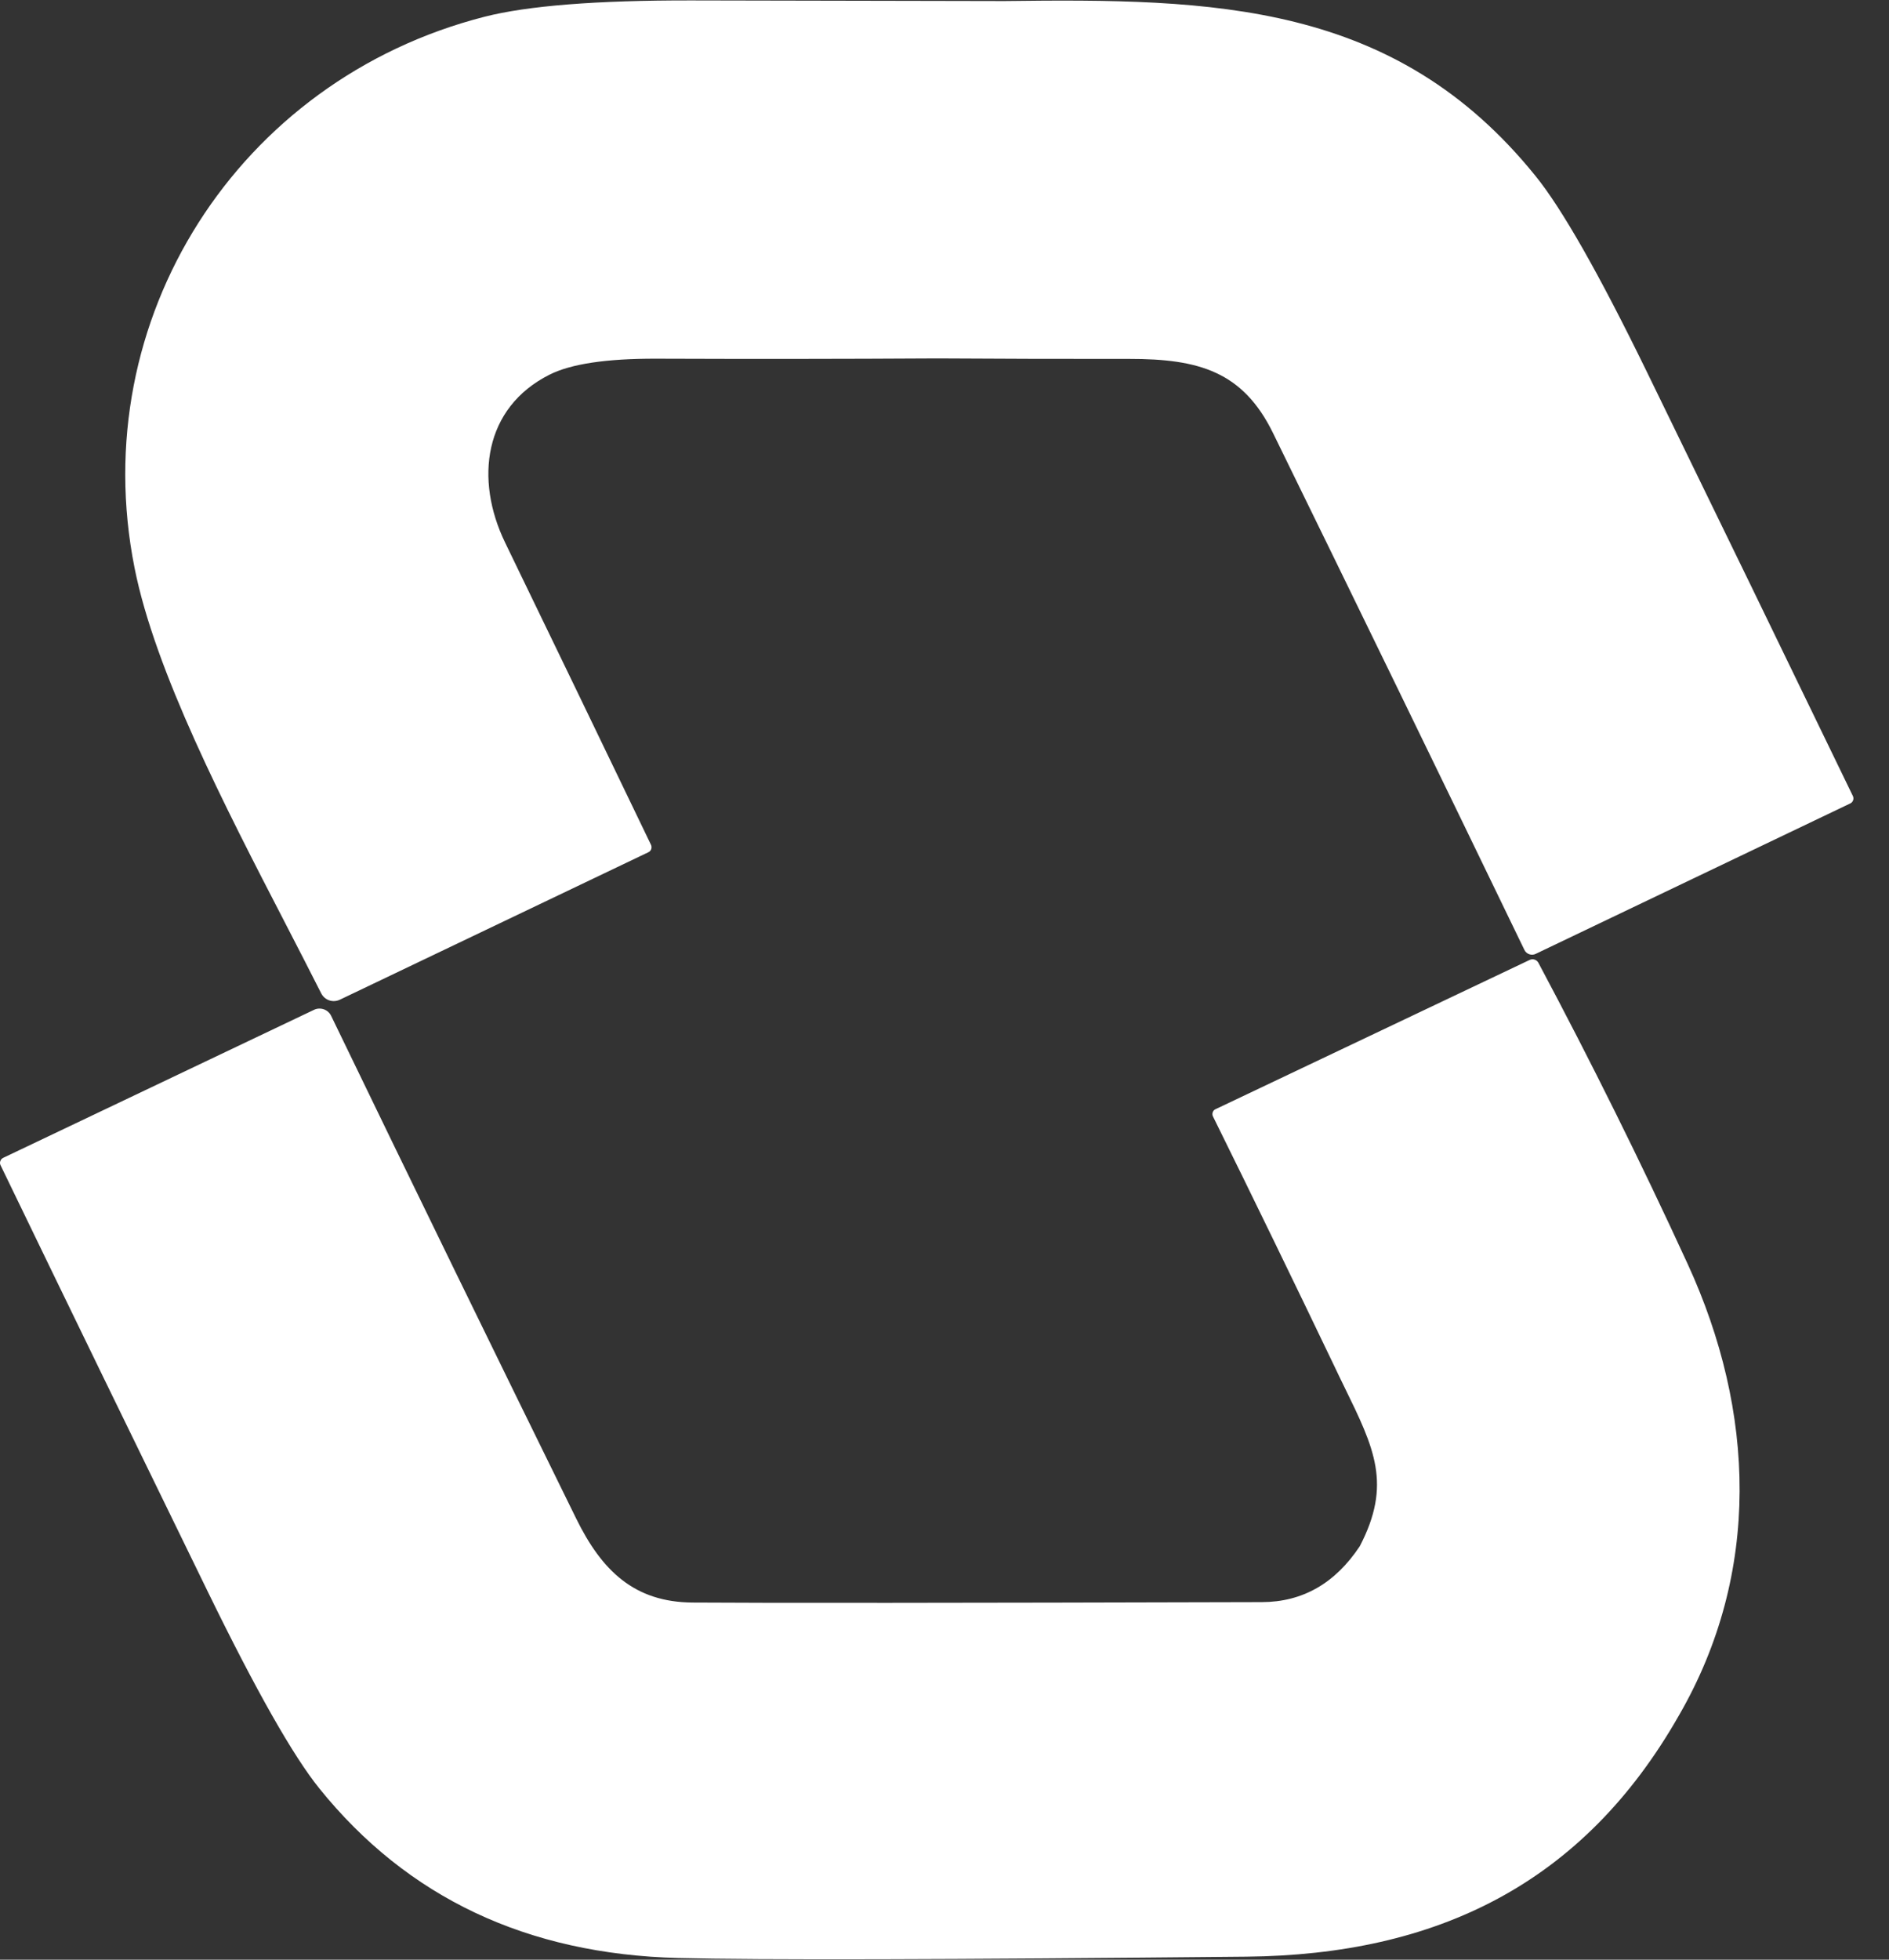 <svg width="27" height="28" viewBox="0 0 27 28" fill="none" xmlns="http://www.w3.org/2000/svg">
<rect x="0" y="0" width="27" height="28" fill="#333333" stroke="none"/>
<path fill-rule="evenodd" clip-rule="evenodd" d="M9.379 5.125C10.719 5.13 12.058 5.129 13.398 5.121C14.312 5.127 15.226 5.129 16.141 5.128C17.138 5.127 17.765 5.31 18.195 6.186C19.401 8.649 20.599 11.111 21.789 13.573C21.796 13.587 21.805 13.6 21.817 13.61C21.829 13.621 21.843 13.629 21.858 13.634C21.873 13.639 21.889 13.642 21.904 13.641C21.92 13.64 21.936 13.636 21.95 13.629L26.447 11.479C26.466 11.47 26.48 11.454 26.487 11.434C26.494 11.415 26.493 11.393 26.484 11.374C25.506 9.352 24.524 7.332 23.54 5.315C22.857 3.915 22.326 2.98 21.945 2.511C19.937 0.027 17.35 -0.023 14.356 0.015C12.902 0.011 11.319 0.008 9.88 0.006C8.525 0.004 7.54 0.082 6.923 0.24C3.399 1.142 1.216 4.563 1.923 8.113C2.217 9.592 3.21 11.514 4.079 13.194C4.257 13.539 4.43 13.874 4.591 14.193C4.615 14.24 4.656 14.276 4.706 14.293C4.755 14.31 4.81 14.306 4.857 14.284L9.267 12.177C9.277 12.173 9.285 12.166 9.292 12.159C9.299 12.151 9.305 12.142 9.308 12.132C9.312 12.121 9.313 12.111 9.312 12.1C9.312 12.089 9.309 12.079 9.304 12.069C8.609 10.625 7.914 9.185 7.219 7.751C6.783 6.85 6.916 5.826 7.853 5.354C8.16 5.199 8.669 5.123 9.379 5.125ZM19.436 22.092C19.896 21.207 19.646 20.697 19.214 19.814L19.214 19.814C19.167 19.717 19.117 19.616 19.067 19.509C18.498 18.322 17.922 17.135 17.336 15.949C17.328 15.931 17.327 15.91 17.334 15.892C17.34 15.873 17.354 15.857 17.372 15.849L21.865 13.715C21.887 13.705 21.912 13.703 21.934 13.711C21.957 13.718 21.976 13.734 21.988 13.755C22.741 15.168 23.453 16.603 24.122 18.059C25.09 20.164 25.176 22.472 23.998 24.509C22.625 26.921 20.531 27.93 17.814 27.957C13.538 27.999 10.831 28.005 9.694 27.976C7.533 27.921 5.823 27.113 4.565 25.554C4.191 25.091 3.661 24.157 2.975 22.752C1.983 20.721 0.994 18.688 0.009 16.651C0.004 16.642 0.001 16.631 0 16.621C-0.001 16.61 0.001 16.599 0.005 16.589C0.008 16.579 0.014 16.569 0.021 16.561C0.029 16.553 0.038 16.547 0.048 16.542L4.487 14.429C4.509 14.418 4.533 14.412 4.557 14.411C4.581 14.41 4.605 14.413 4.628 14.421C4.651 14.429 4.672 14.441 4.69 14.457C4.708 14.473 4.723 14.493 4.733 14.514C5.893 16.914 7.06 19.306 8.233 21.692C8.602 22.445 9.067 22.891 9.898 22.897C10.958 22.905 13.67 22.903 18.035 22.891C18.617 22.89 19.084 22.623 19.436 22.092Z" fill="white"/>
</svg>


